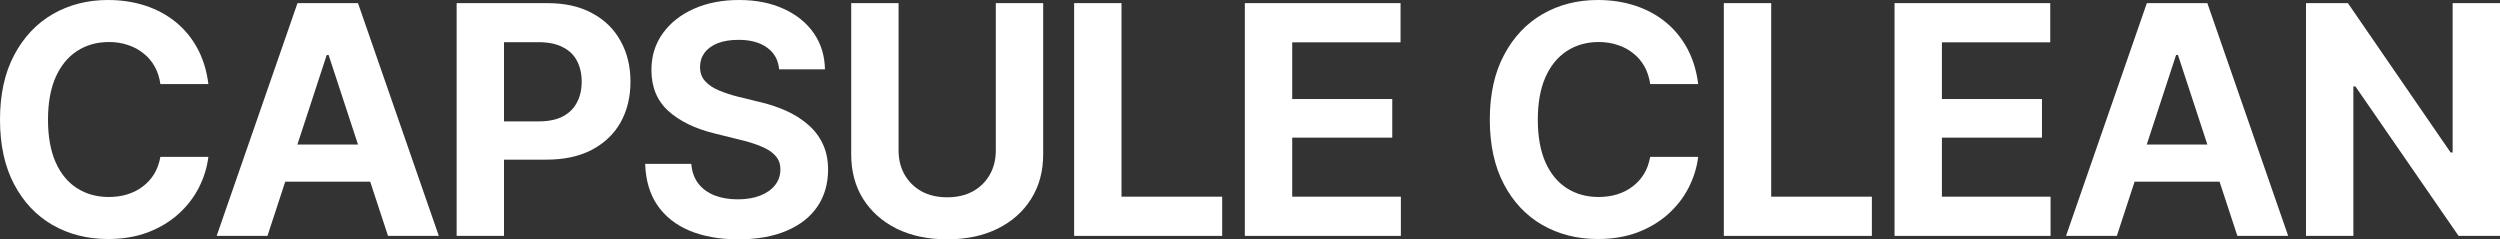 <?xml version="1.0" encoding="UTF-8"?> <svg xmlns="http://www.w3.org/2000/svg" width="1452" height="139" viewBox="0 0 1452 139" fill="none"><rect x="0" y="0" width="1452" height="139" fill="#333333" stroke="none"/><path d="M1452 1.814V137.004H1427.94L1368.01 50.174H1366.83V137.004H1339.32V1.814H1363.66L1423.31 88.553H1424.49V1.814H1452Z" fill="white"></path><path d="M1229.46 137.004H1199.95L1246.89 1.814H1282.03L1328.97 137.004H1299.46L1264.96 31.937H1263.87L1229.46 137.004ZM1228.37 83.926H1300.46V105.52H1228.37V83.926Z" fill="white"></path><path d="M1100.35 137.004V1.814H1190.78V24.588H1127.86V57.523H1185.97V79.934H1127.86V114.23H1190.96V137.004H1100.35Z" fill="white"></path><path d="M1001.2 137.004V1.814H1028.71V114.23H1087.18V137.004H1001.2Z" fill="white"></path><path d="M928.019 138.819C916.034 138.819 905.29 136.097 895.787 130.653C886.344 125.209 878.899 117.315 873.451 106.972C868.003 96.629 865.279 84.138 865.279 69.5C865.279 54.802 868.033 42.281 873.542 31.937C879.05 21.534 886.525 13.61 895.968 8.166C905.471 2.722 916.155 0 928.019 0C935.767 0 942.97 1.089 949.628 3.266C956.287 5.444 962.188 8.619 967.333 12.793C972.478 16.967 976.685 22.078 979.954 28.127C983.222 34.175 985.341 41.071 986.31 48.813H958.435C957.891 45.003 956.771 41.585 955.076 38.561C953.381 35.536 951.202 32.996 948.539 30.939C945.936 28.822 942.94 27.219 939.55 26.131C936.221 24.981 932.559 24.407 928.564 24.407C921.542 24.407 915.338 26.161 909.951 29.669C904.624 33.177 900.478 38.288 897.512 45.003C894.606 51.717 893.153 59.883 893.153 69.5C893.153 79.299 894.636 87.555 897.602 94.27C900.568 100.923 904.715 105.944 910.041 109.331C915.368 112.718 921.512 114.412 928.473 114.412C932.347 114.412 935.948 113.898 939.278 112.869C942.607 111.841 945.573 110.329 948.175 108.333C950.839 106.337 953.048 103.917 954.804 101.074C956.559 98.171 957.77 94.844 958.435 91.094H986.31C985.523 97.385 983.646 103.403 980.68 109.149C977.714 114.896 973.719 120.007 968.695 124.483C963.732 128.899 957.83 132.407 950.99 135.008C944.15 137.548 936.493 138.819 928.019 138.819Z" fill="white"></path><path d="M723.004 137.004V1.814H813.436V24.588H750.515V57.523H808.624V79.934H750.515V114.23H813.618V137.004H723.004Z" fill="white"></path><path d="M623.856 137.004V1.814H651.367V114.23H709.84V137.004H623.856Z" fill="white"></path><path d="M578.367 1.814H605.878V89.642C605.878 99.502 603.547 108.121 598.886 115.5C594.286 122.88 587.779 128.656 579.365 132.83C571.012 136.943 561.267 139 550.129 139C538.992 139 529.216 136.943 520.802 132.83C512.449 128.656 505.942 122.88 501.281 115.5C496.681 108.121 494.381 99.502 494.381 89.642V1.814H521.892V87.374C521.892 92.697 523.072 97.415 525.433 101.528C527.794 105.581 531.062 108.786 535.239 111.145C539.476 113.444 544.439 114.593 550.129 114.593C555.819 114.593 560.783 113.444 565.02 111.145C569.257 108.786 572.525 105.581 574.826 101.528C577.186 97.415 578.367 92.697 578.367 87.374V1.814Z" fill="white"></path><path d="M428.828 139C417.993 139 408.581 137.337 400.591 134.01C392.601 130.683 386.366 125.784 381.887 119.311C377.407 112.779 375.017 104.734 374.714 95.177H401.498C401.862 99.713 403.224 103.524 405.584 106.609C407.945 109.633 411.093 111.932 415.027 113.505C418.961 115.017 423.441 115.773 428.465 115.773C433.489 115.773 437.847 115.047 441.539 113.595C445.232 112.144 448.107 110.117 450.165 107.516C452.223 104.915 453.252 101.861 453.252 98.353C453.252 95.207 452.314 92.606 450.437 90.55C448.621 88.433 445.958 86.648 442.447 85.197C438.997 83.684 434.82 82.354 429.917 81.204L414.936 77.484C403.617 74.702 394.689 70.347 388.152 64.419C381.614 58.491 378.346 50.568 378.346 40.648C378.346 32.542 380.555 25.435 384.974 19.326C389.392 13.216 395.415 8.468 403.042 5.081C410.729 1.694 419.446 0 429.191 0C439.118 0 447.804 1.724 455.249 5.172C462.695 8.559 468.505 13.277 472.682 19.326C476.859 25.375 479.007 32.361 479.129 40.285H452.525C452.041 34.841 449.711 30.637 445.534 27.673C441.418 24.649 435.88 23.136 428.919 23.136C424.197 23.136 420.142 23.802 416.752 25.133C413.423 26.463 410.881 28.338 409.125 30.758C407.43 33.117 406.583 35.839 406.583 38.924C406.583 42.25 407.582 45.003 409.579 47.18C411.577 49.358 414.24 51.142 417.569 52.533C420.898 53.925 424.47 55.104 428.283 56.072L440.541 59.066C446.17 60.336 451.436 62.06 456.339 64.238C461.242 66.415 465.539 69.107 469.232 72.313C472.924 75.458 475.799 79.208 477.857 83.563C479.915 87.858 480.944 92.848 480.944 98.534C480.944 106.7 478.886 113.837 474.77 119.946C470.654 125.995 464.692 130.683 456.884 134.01C449.136 137.337 439.784 139 428.828 139Z" fill="white"></path><path d="M265.214 137.004V1.814H317.875C328.165 1.814 336.882 3.78 344.024 7.712C351.227 11.583 356.705 16.966 360.458 23.862C364.272 30.697 366.178 38.56 366.178 47.452C366.178 56.344 364.272 64.207 360.458 71.042C356.645 77.817 351.076 83.14 343.752 87.011C336.488 90.822 327.651 92.727 317.24 92.727H283.373V70.498H312.881C318.571 70.498 323.262 69.53 326.955 67.594C330.647 65.598 333.371 62.877 335.126 59.429C336.942 55.981 337.85 51.989 337.85 47.452C337.85 42.855 336.942 38.833 335.126 35.385C333.371 31.937 330.617 29.276 326.864 27.401C323.172 25.465 318.48 24.497 312.791 24.497H292.725V137.004H265.214Z" fill="white"></path><path d="M155.35 137.004H125.842L172.783 1.814H207.921L254.862 137.004H225.354L190.851 31.937H189.762L155.35 137.004ZM154.261 83.926H226.352V105.52H154.261V83.926Z" fill="white"></path><path d="M62.74 138.819C50.755 138.819 40.011 136.097 30.507 130.653C21.064 125.209 13.619 117.315 8.172 106.972C2.724 96.629 0 84.138 0 69.5C0 54.802 2.754 42.281 8.262 31.937C13.771 21.534 21.246 13.61 30.689 8.166C40.192 2.722 50.876 0 62.74 0C70.487 0 77.691 1.089 84.349 3.266C91.007 5.444 96.909 8.619 102.054 12.793C107.199 16.967 111.406 22.078 114.675 28.127C117.943 34.175 120.062 41.071 121.03 48.813H93.156C92.611 45.003 91.492 41.585 89.797 38.561C88.102 35.536 85.923 32.996 83.259 30.939C80.657 28.822 77.66 27.219 74.271 26.131C70.942 24.981 67.279 24.407 63.284 24.407C56.263 24.407 50.059 26.161 44.671 29.669C39.345 33.177 35.198 38.288 32.232 45.003C29.327 51.717 27.874 59.883 27.874 69.5C27.874 79.299 29.357 87.555 32.323 94.27C35.289 100.923 39.435 105.944 44.762 109.331C50.089 112.718 56.233 114.412 63.194 114.412C67.067 114.412 70.669 113.898 73.998 112.869C77.327 111.841 80.293 110.329 82.896 108.333C85.559 106.337 87.769 103.917 89.524 101.074C91.28 98.171 92.49 94.844 93.156 91.094H121.03C120.243 97.385 118.367 103.403 115.401 109.149C112.435 114.896 108.44 120.007 103.416 124.483C98.453 128.899 92.551 132.407 85.711 135.008C78.871 137.548 71.214 138.819 62.74 138.819Z" fill="white"></path></svg> 
